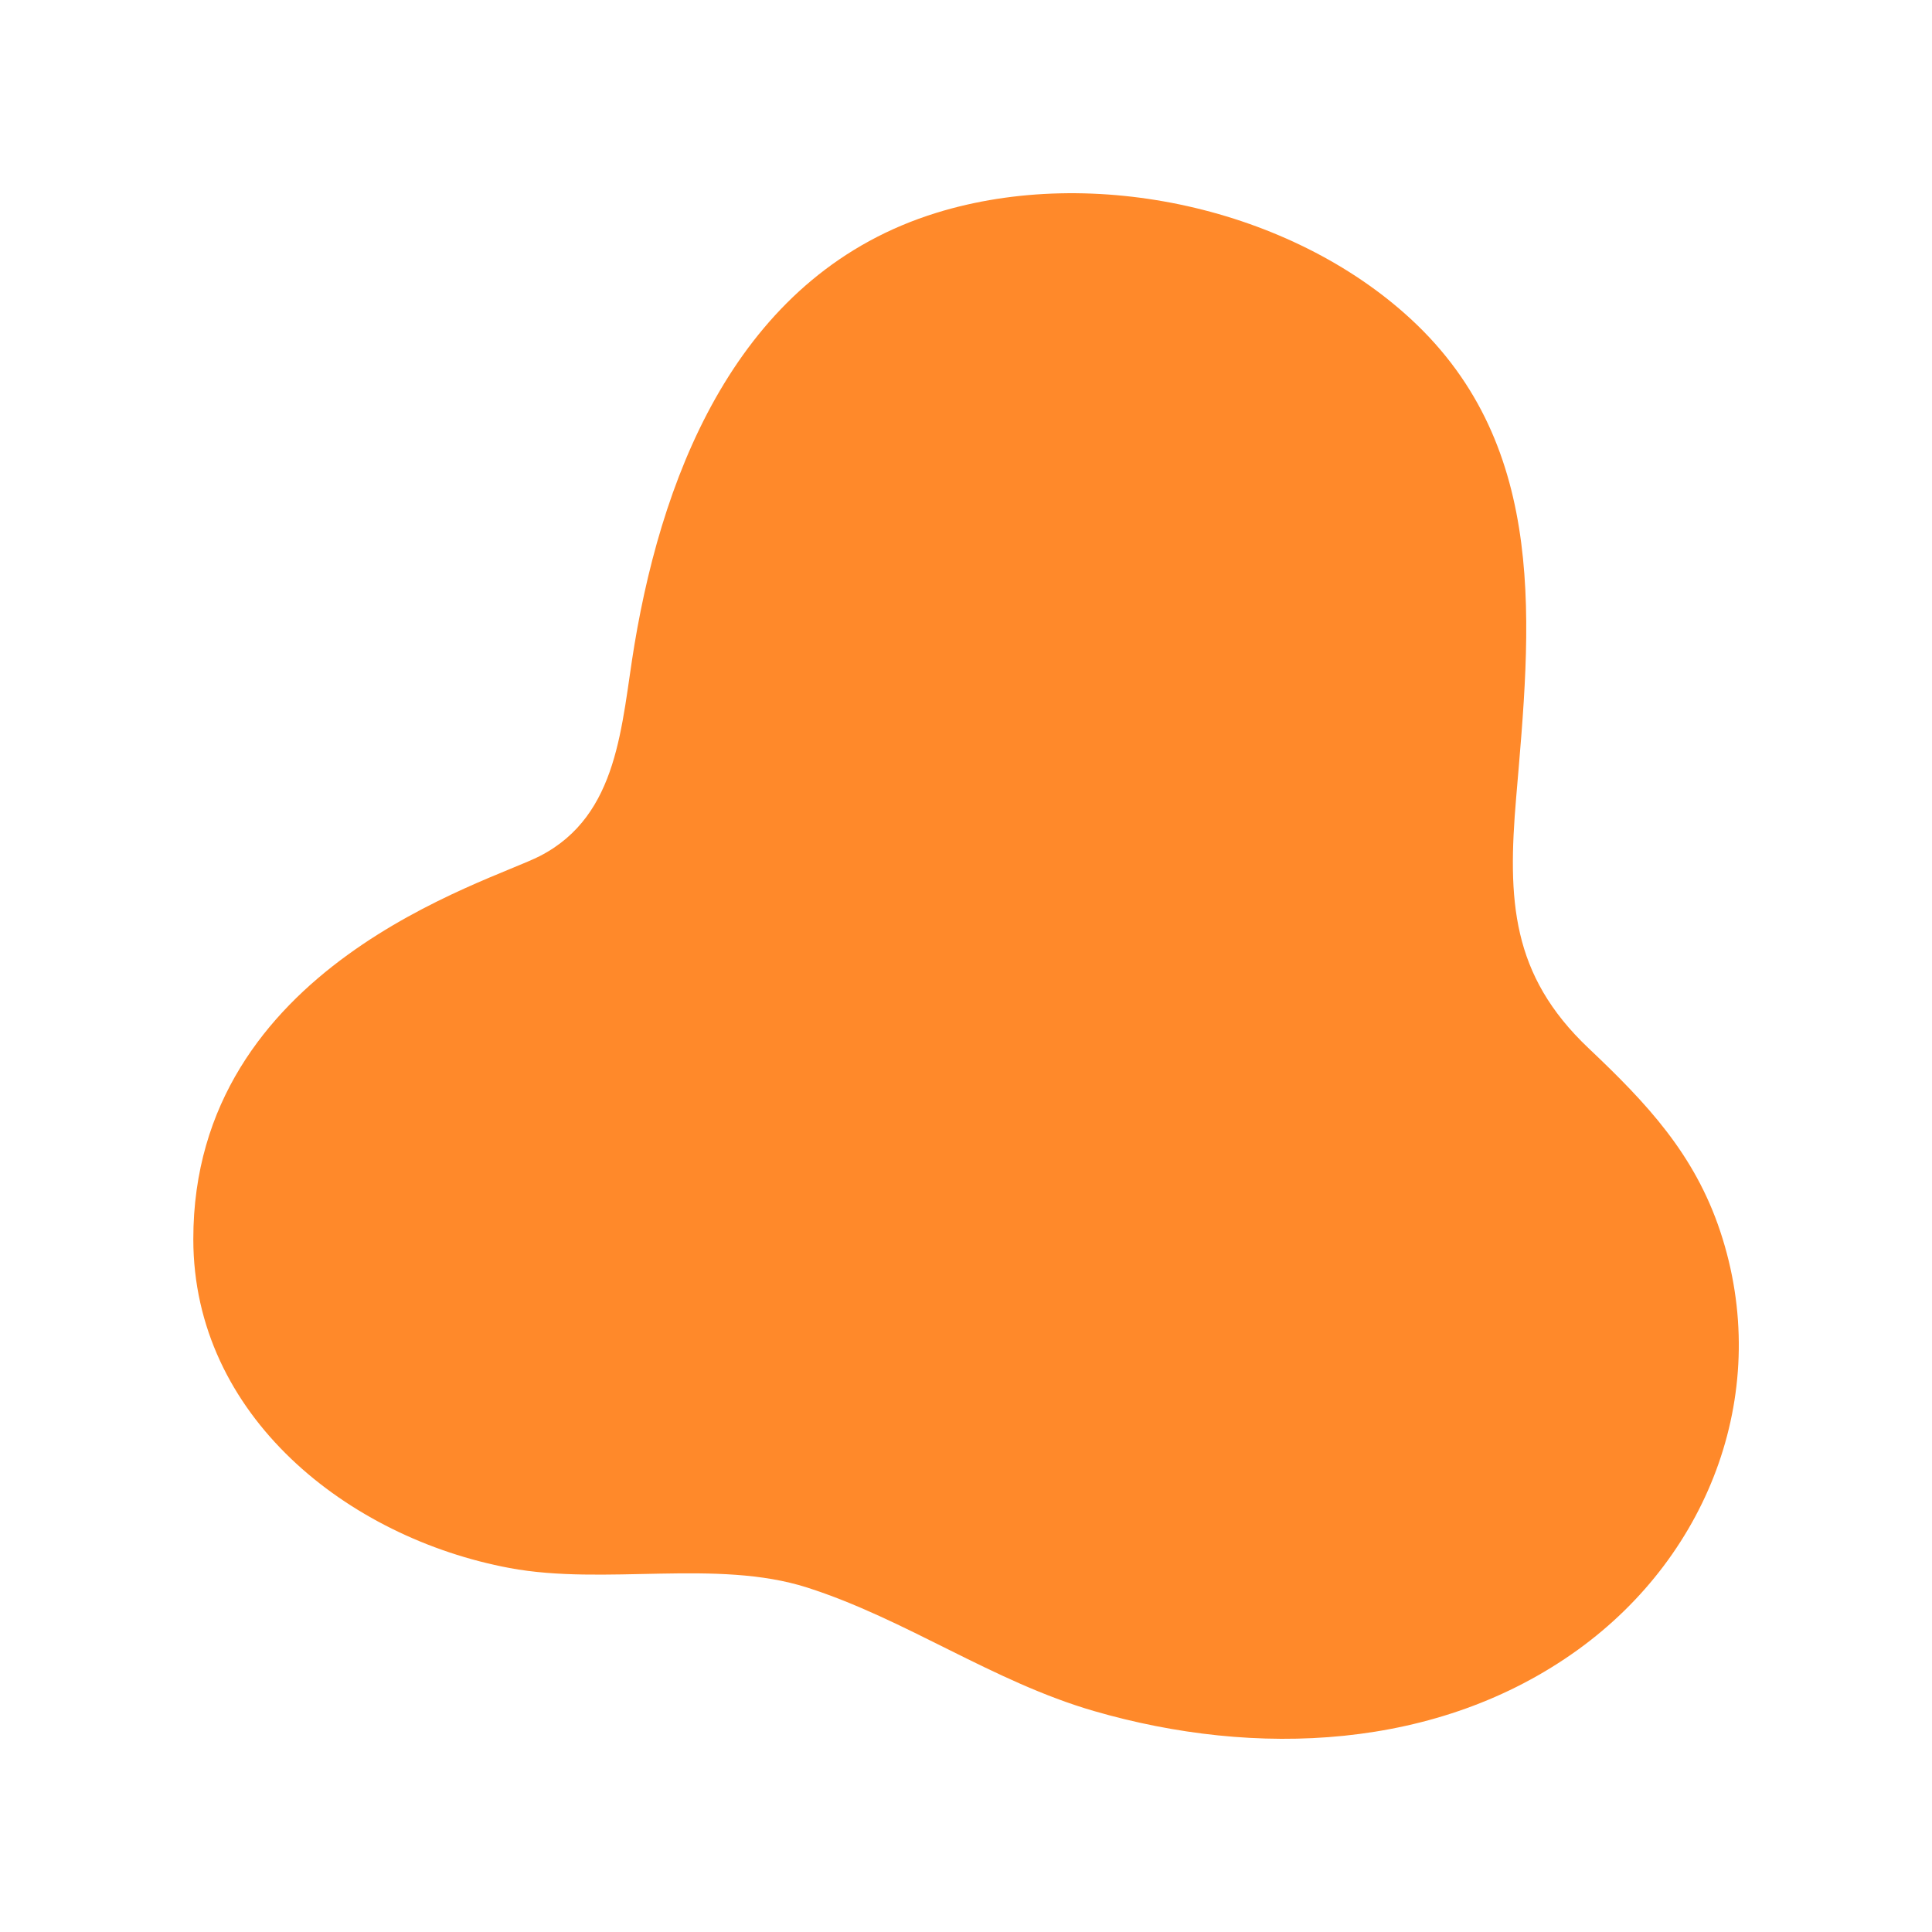 <?xml version="1.0" encoding="UTF-8"?>
<svg width="512pt" height="512pt" version="1.1" viewBox="0 0 512 512" xmlns="http://www.w3.org/2000/svg">
 <path d="m135.03 415.54c25.211 4.719 54.938-2.465 78.836 5.164 26.145 8.348 49.242 24.965 76.047 32.738 42.809 12.418 91.215 10.461 128.21-16.215 35.34-25.484 51.617-69.254 37.754-110.92-6.824-20.504-19.441-33.898-34.883-48.512-20.547-19.449-21.488-39.352-19.199-66.371 3.82-45.051 9.066-92.734-27.891-126.86-31.871-29.43-84.156-41.016-125.74-28.164-51.25 15.84-72.047 66.566-80.031 114.47-3.519 21.109-3.992 45.125-25.031 55.977-13.625 7.031-91.902 29.156-91.871 101.55 0.02 46.812 40.941 79.121 83.797 87.141z" fill="#ff892a"/>
</svg>
